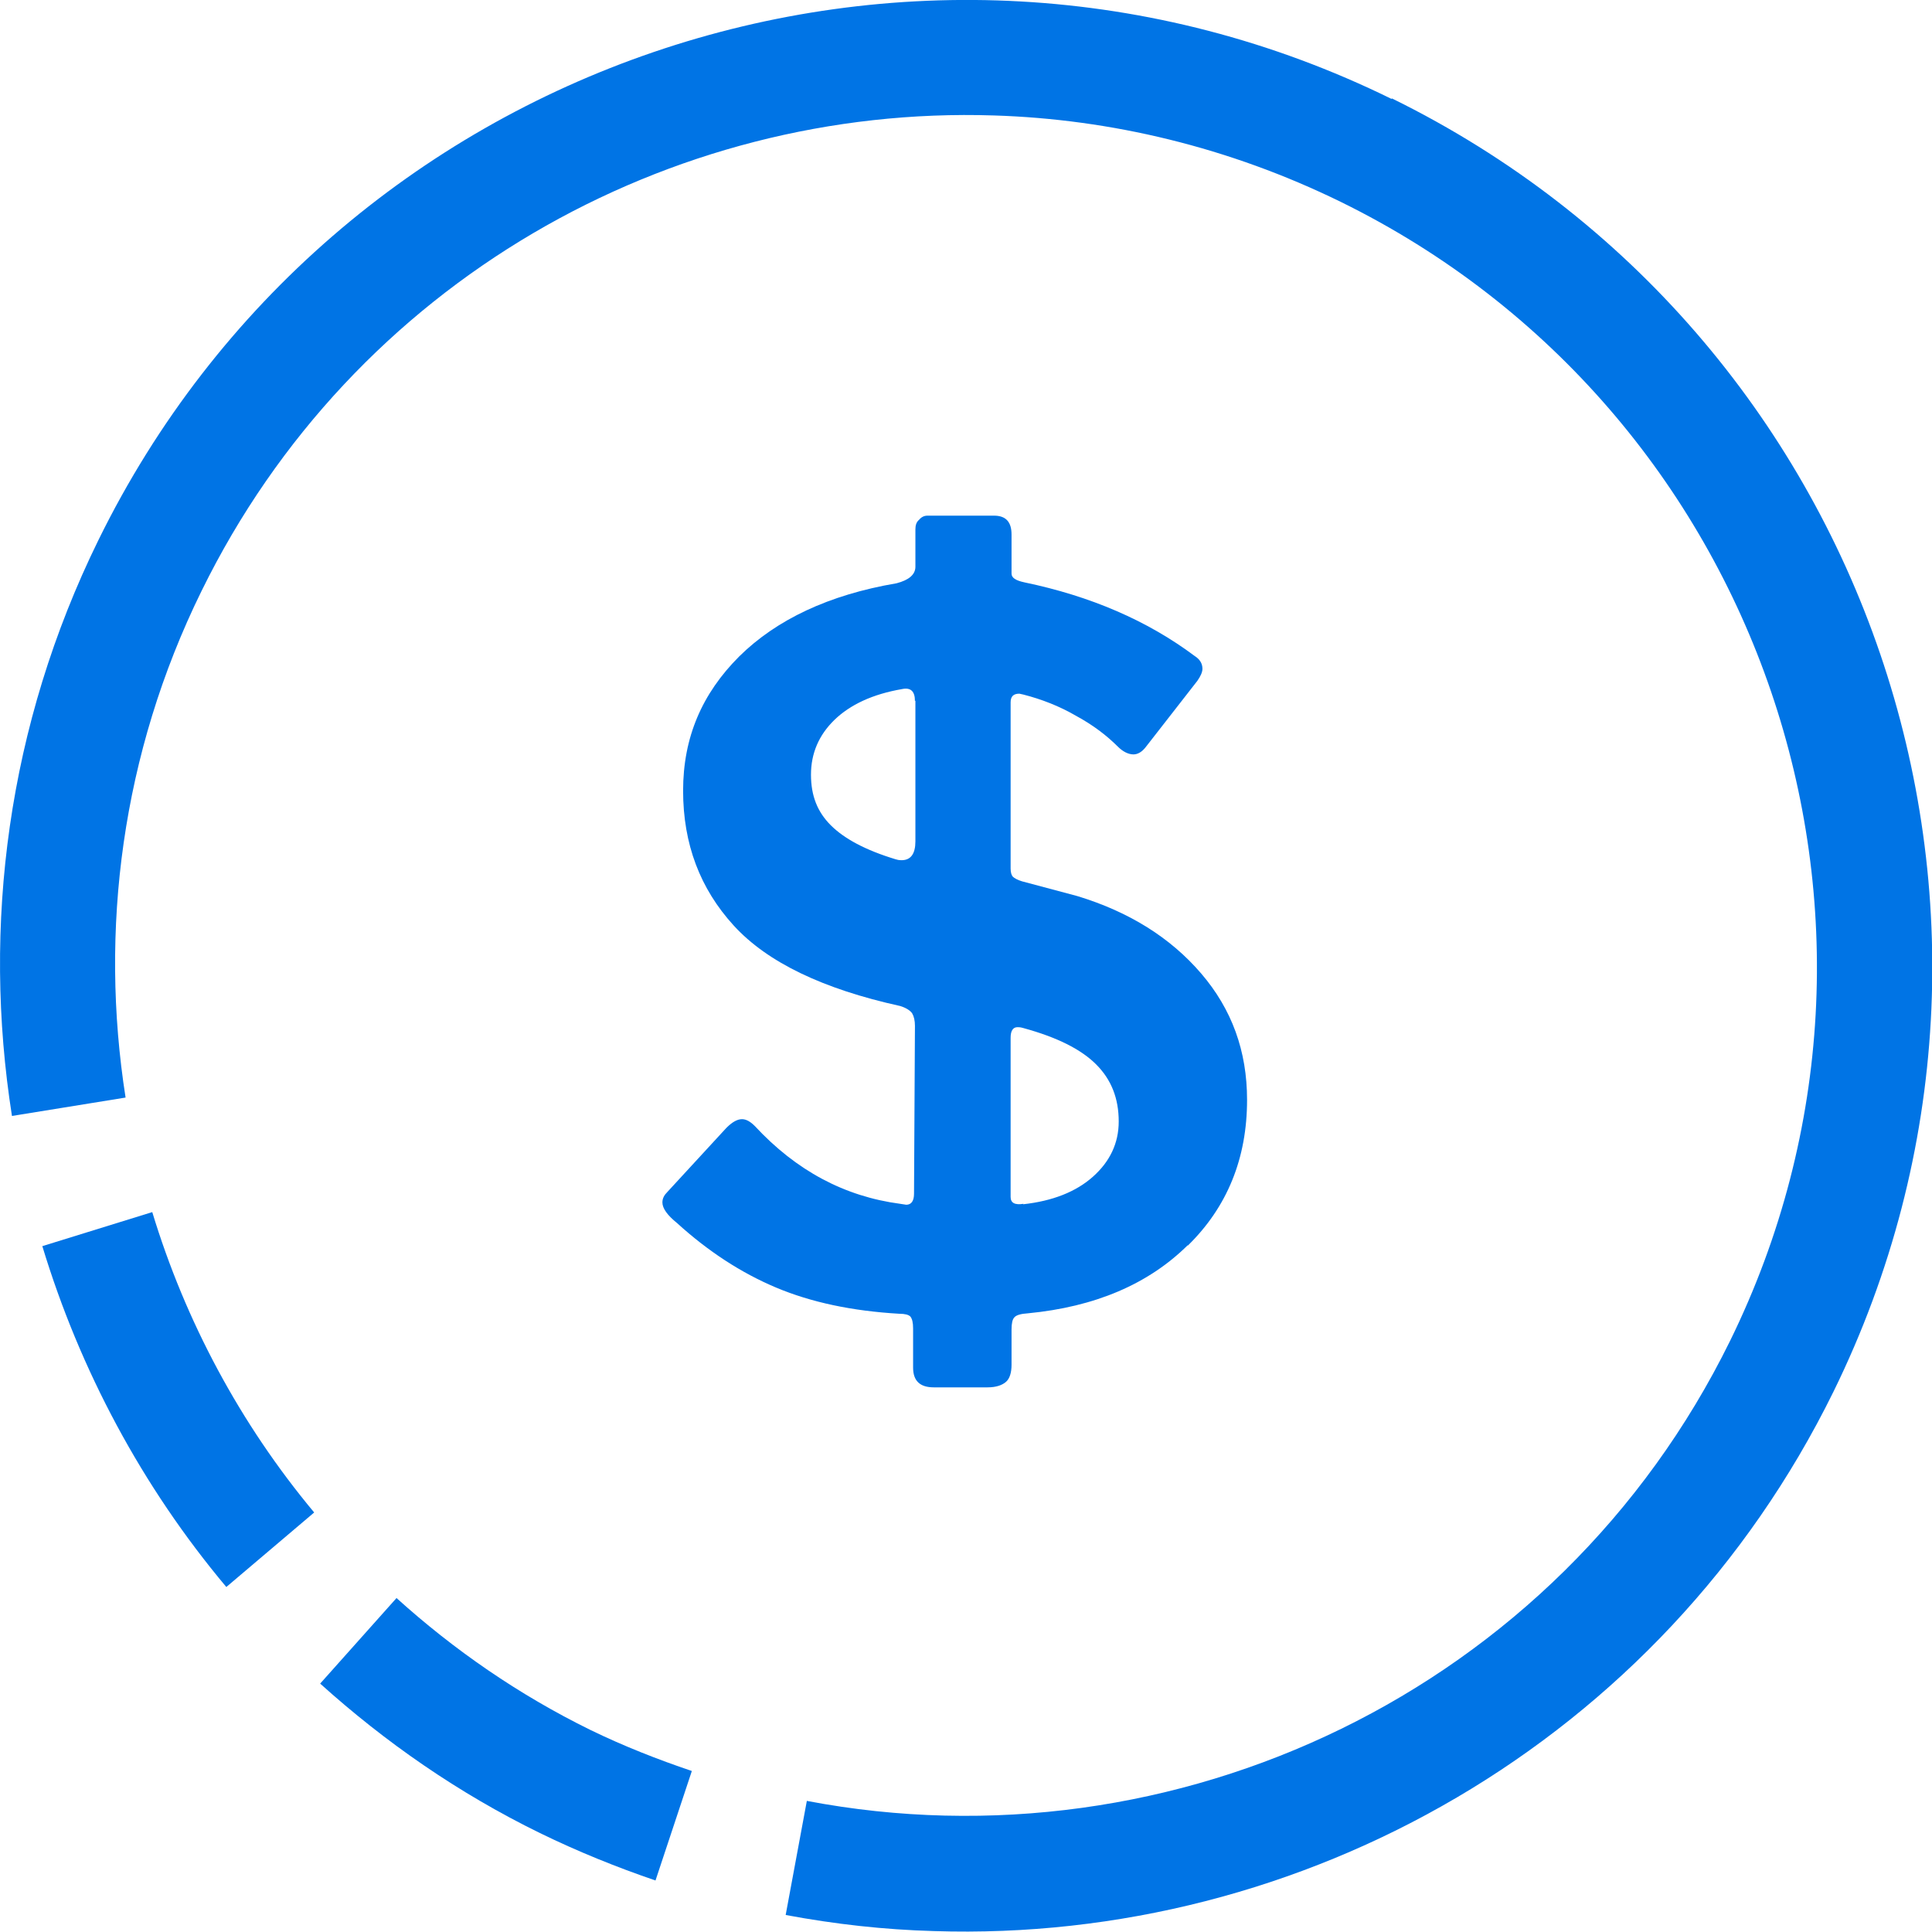 <?xml version="1.0" encoding="UTF-8"?>
<svg id="Layer_1" data-name="Layer 1" xmlns="http://www.w3.org/2000/svg" xmlns:xlink="http://www.w3.org/1999/xlink" viewBox="0 0 42 42">
  <defs>
    <style>
      .cls-1, .cls-2 {
        fill: none;
      }

      .cls-3 {
        fill: #0074e5;
      }

      .cls-2 {
        clip-rule: evenodd;
      }
    </style>
    <clipPath id="clippath">
      <rect class="cls-1" x="-1574.35" y="657.73" width="43.8" height="43.8" rx="-743.38" ry="-743.38"/>
    </clipPath>
    <clipPath id="clippath-2">
      <path class="cls-1" d="m-1551.31,688.82l-10.32-10.34v-8.03h8.03s10.32,10.31,10.32,10.31l-8.03,8.05Zm9.65-9.67l-10.32-10.32c-.41-.41-.99-.67-1.62-.67h-8.03c-1.26,0-2.29,1.03-2.29,2.29v8.03c0,.63.25,1.2.68,1.63l10.32,10.32c.41.41.99.67,1.62.67s1.2-.25,1.62-.68l8.03-8.03c.42-.41.68-.99.68-1.62s-.26-1.22-.68-1.63Z"/>
    </clipPath>
    <clipPath id="clippath-4">
      <circle class="cls-1" cx="-1558.76" cy="673.32" r="1.72"/>
    </clipPath>
    <clipPath id="clippath-6">
      <rect class="cls-1" x="-1510.9" y="657.73" width="43.8" height="43.8" rx="-711.65" ry="-711.65"/>
    </clipPath>
    <clipPath id="clippath-8">
      <path class="cls-2" d="m-1494.48,678.07h10.95c.43,0,.78.35.78.78s-.35.78-.78.78h-10.95c-.43,0-.78-.35-.78-.78s.35-.78.78-.78Z"/>
    </clipPath>
    <clipPath id="clippath-10">
      <path class="cls-2" d="m-1494.48,674.94h10.95c.43,0,.78.35.78.78s-.35.78-.78.78h-10.95c-.43,0-.78-.35-.78-.78s.35-.78.78-.78Z"/>
    </clipPath>
    <clipPath id="clippath-12">
      <path class="cls-2" d="m-1494.48,671.81h10.95c.43,0,.78.35.78.78s-.35.78-.78.78h-10.95c-.43,0-.78-.35-.78-.78s.35-.78.78-.78Z"/>
    </clipPath>
    <clipPath id="clippath-14">
      <path class="cls-2" d="m-1494.48,681.2h10.95c.43,0,.78.35.78.78s-.35.78-.78.78h-10.95c-.43,0-.78-.35-.78-.78s.35-.78.78-.78Z"/>
    </clipPath>
    <clipPath id="clippath-16">
      <path class="cls-2" d="m-831.48-838.87c0,.47-.13.81-.38,1.03-.25.22-.64.33-1.18.33h-6.27c-.44,0-.75-.1-.93-.3-.18-.2-.28-.5-.28-.9v-5.61c0-.33.08-.6.25-.8.17-.2.38-.3.65-.3h7.22c.27,0,.48.09.65.28.17.18.25.42.25.73v5.56Zm-.05,30.11c0,.5-.12.85-.35,1.05-.23.2-.62.3-1.15.3h-6.22c-.47,0-.79-.09-.95-.27-.17-.18-.25-.48-.25-.88v-24.34c0-.7.3-1.05.9-1.05h7.17c.57,0,.85.32.85.95v24.24Z"/>
    </clipPath>
    <clipPath id="clippath-19">
      <polygon class="cls-2" points="-887.09 -842.2 -879.12 -808.99 -865.09 -813.14 -847.25 -860.53 -857.82 -869 -887.09 -842.2"/>
    </clipPath>
    <clipPath id="clippath-21">
      <path class="cls-2" d="m-831.48-838.87c0,.47-.13.81-.38,1.03-.25.22-.64.33-1.18.33h-6.27c-.44,0-.75-.1-.93-.3-.18-.2-.28-.5-.28-.9v-5.61c0-.33.08-.6.25-.8.17-.2.38-.3.65-.3h7.22c.27,0,.48.09.65.28.17.18.25.42.25.73v5.56Zm-.05,30.11c0,.5-.12.85-.35,1.05-.23.2-.62.3-1.15.3h-6.22c-.47,0-.79-.09-.95-.27-.17-.18-.25-.48-.25-.88v-24.34c0-.7.3-1.05.9-1.05h7.17c.57,0,.85.32.85.95v24.24Z"/>
    </clipPath>
    <clipPath id="clippath-26">
      <polygon class="cls-2" points="-887.09 -842.2 -879.12 -808.99 -865.09 -813.14 -847.25 -860.53 -857.82 -869 -887.09 -842.2"/>
    </clipPath>
  </defs>
  <g>
    <path class="cls-3" d="m12.84,37.61c-1.57-.77-2.98-1.75-4.22-2.87l-1.66,1.86c1.41,1.27,3,2.38,4.78,3.25.82.4,1.66.74,2.51,1.03l.79-2.38c-.74-.25-1.48-.54-2.2-.89Z"/>
    <path class="cls-3" d="m3.31,26.35l-2.39.74c.82,2.7,2.17,5.23,4,7.41l1.91-1.62c-1.61-1.93-2.8-4.16-3.52-6.53Z"/>
    <path class="cls-3" d="m30.25,2.15C19.85-2.96,7.24,1.35,2.14,11.74.16,15.77-.39,20.13.26,24.26l2.47-.4c-.57-3.63-.09-7.47,1.65-11.01C7.68,6.12,14.56,2.28,21.61,2.51c2.54.08,5.11.69,7.54,1.88,9.16,4.5,12.95,15.61,8.46,24.76-3.75,7.63-12.09,11.52-20.07,10l-.46,2.48c1.07.2,2.14.32,3.22.35,8,.26,15.81-4.1,19.56-11.73,5.1-10.4.8-23-9.6-28.11Z"/>
  </g>
  <path class="cls-3" d="m25.82,27.07c-.86.85-2.02,1.34-3.47,1.48-.16.01-.26.04-.3.09-.04.04-.06.13-.06.26v.77c0,.17-.04.3-.12.37s-.21.12-.4.12h-1.17c-.3,0-.45-.14-.45-.43v-.85c0-.13-.02-.21-.06-.26-.04-.04-.12-.06-.24-.06-1.03-.06-1.92-.25-2.68-.57-.76-.32-1.48-.79-2.15-1.4-.21-.17-.32-.32-.32-.45,0-.09.04-.16.11-.23l1.28-1.39c.13-.13.24-.19.34-.19.09,0,.18.05.28.15.9.97,1.95,1.53,3.16,1.69l.13.02c.11,0,.17-.08.17-.24l.02-3.65c0-.11-.02-.2-.06-.27-.04-.06-.13-.12-.26-.16-1.68-.37-2.89-.95-3.62-1.75s-1.1-1.77-1.1-2.93.41-2.11,1.22-2.92c.81-.8,1.95-1.34,3.42-1.59.27-.07.41-.19.41-.36v-.81c0-.09.02-.16.08-.21.05-.06.11-.09.18-.09h1.45c.26,0,.38.14.38.41v.85c0,.09.09.15.28.19,1.44.3,2.67.83,3.7,1.6.11.07.17.16.17.28,0,.07-.04.16-.11.26l-1.13,1.45c-.08.1-.17.15-.26.15-.11,0-.23-.06-.34-.17-.24-.24-.54-.47-.91-.67-.36-.21-.75-.36-1.14-.46l-.09-.02c-.13,0-.19.06-.19.19v3.61c0,.09.02.15.05.18s.1.07.2.1l1.2.32c1.12.34,2.02.9,2.69,1.68.67.78,1,1.69,1,2.75,0,1.27-.43,2.33-1.29,3.17Zm-5.93-11.83c0-.21-.09-.3-.28-.26-.64.11-1.13.34-1.47.67-.34.33-.51.73-.51,1.19s.14.81.43,1.1c.29.29.75.54,1.41.74.03.01.07.02.13.02.2,0,.3-.14.3-.41v-3.06Zm2.35,10.94c.64-.07,1.15-.27,1.52-.6.37-.33.56-.73.56-1.2,0-.5-.16-.91-.49-1.24-.33-.33-.85-.59-1.58-.79-.03-.01-.07-.02-.13-.02-.1,0-.15.08-.15.23v3.46c0,.13.09.18.28.15Z"/>
</svg>